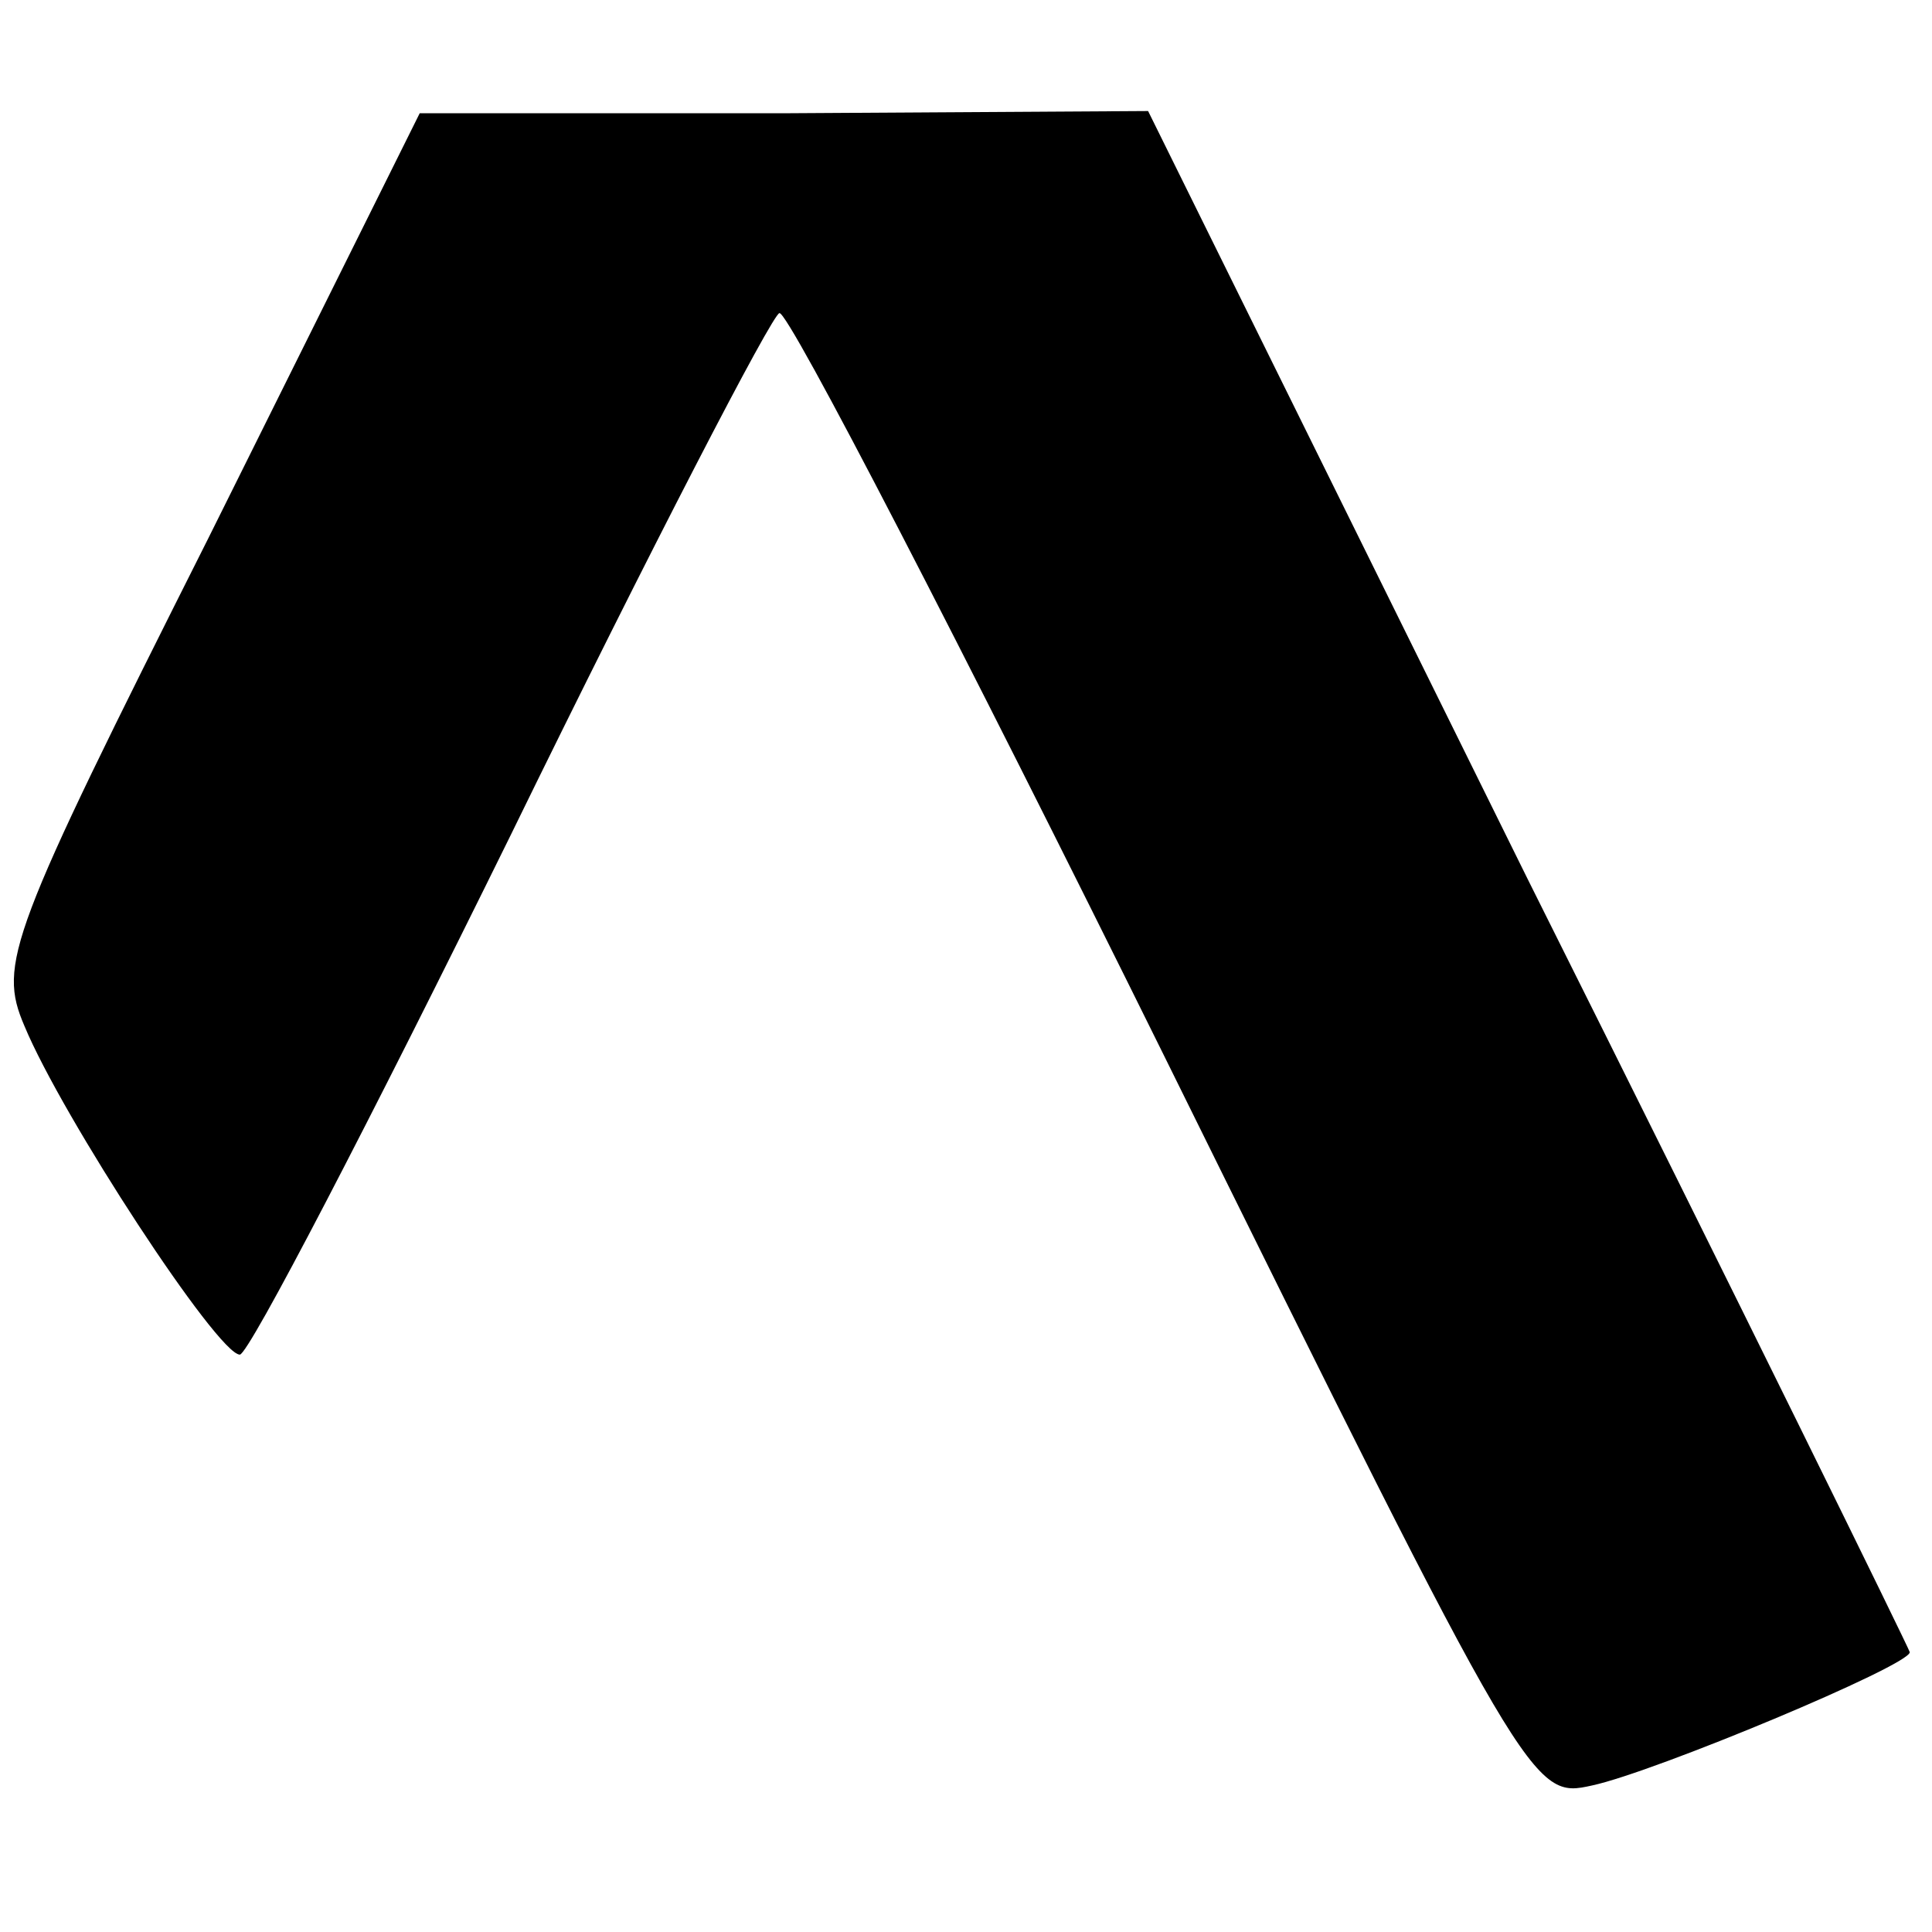 <?xml version="1.0" standalone="no"?>
<!DOCTYPE svg PUBLIC "-//W3C//DTD SVG 20010904//EN"
 "http://www.w3.org/TR/2001/REC-SVG-20010904/DTD/svg10.dtd">
<svg version="1.0" xmlns="http://www.w3.org/2000/svg"
 width="87pt" height="87pt" viewBox="0 0 87 87"
 preserveAspectRatio="xMidYMid meet">
<g transform="translate(0,87) scale(0.1,-0.1)"
fill="#000000" stroke="none">
<path d="M94 628 c-90 -179 -95 -192 -83 -220 17 -41 87 -148 97 -148 4 0 59
106 122 234 63 129 118 235 121 235 4 1 82 -150 173 -334 165 -334 166 -335
193 -329 28 6 143 54 143 60 0 1 -77 158 -172 348 l-171 346 -164 -1 -164 0
-95 -191z"/>
</g>
</svg>
